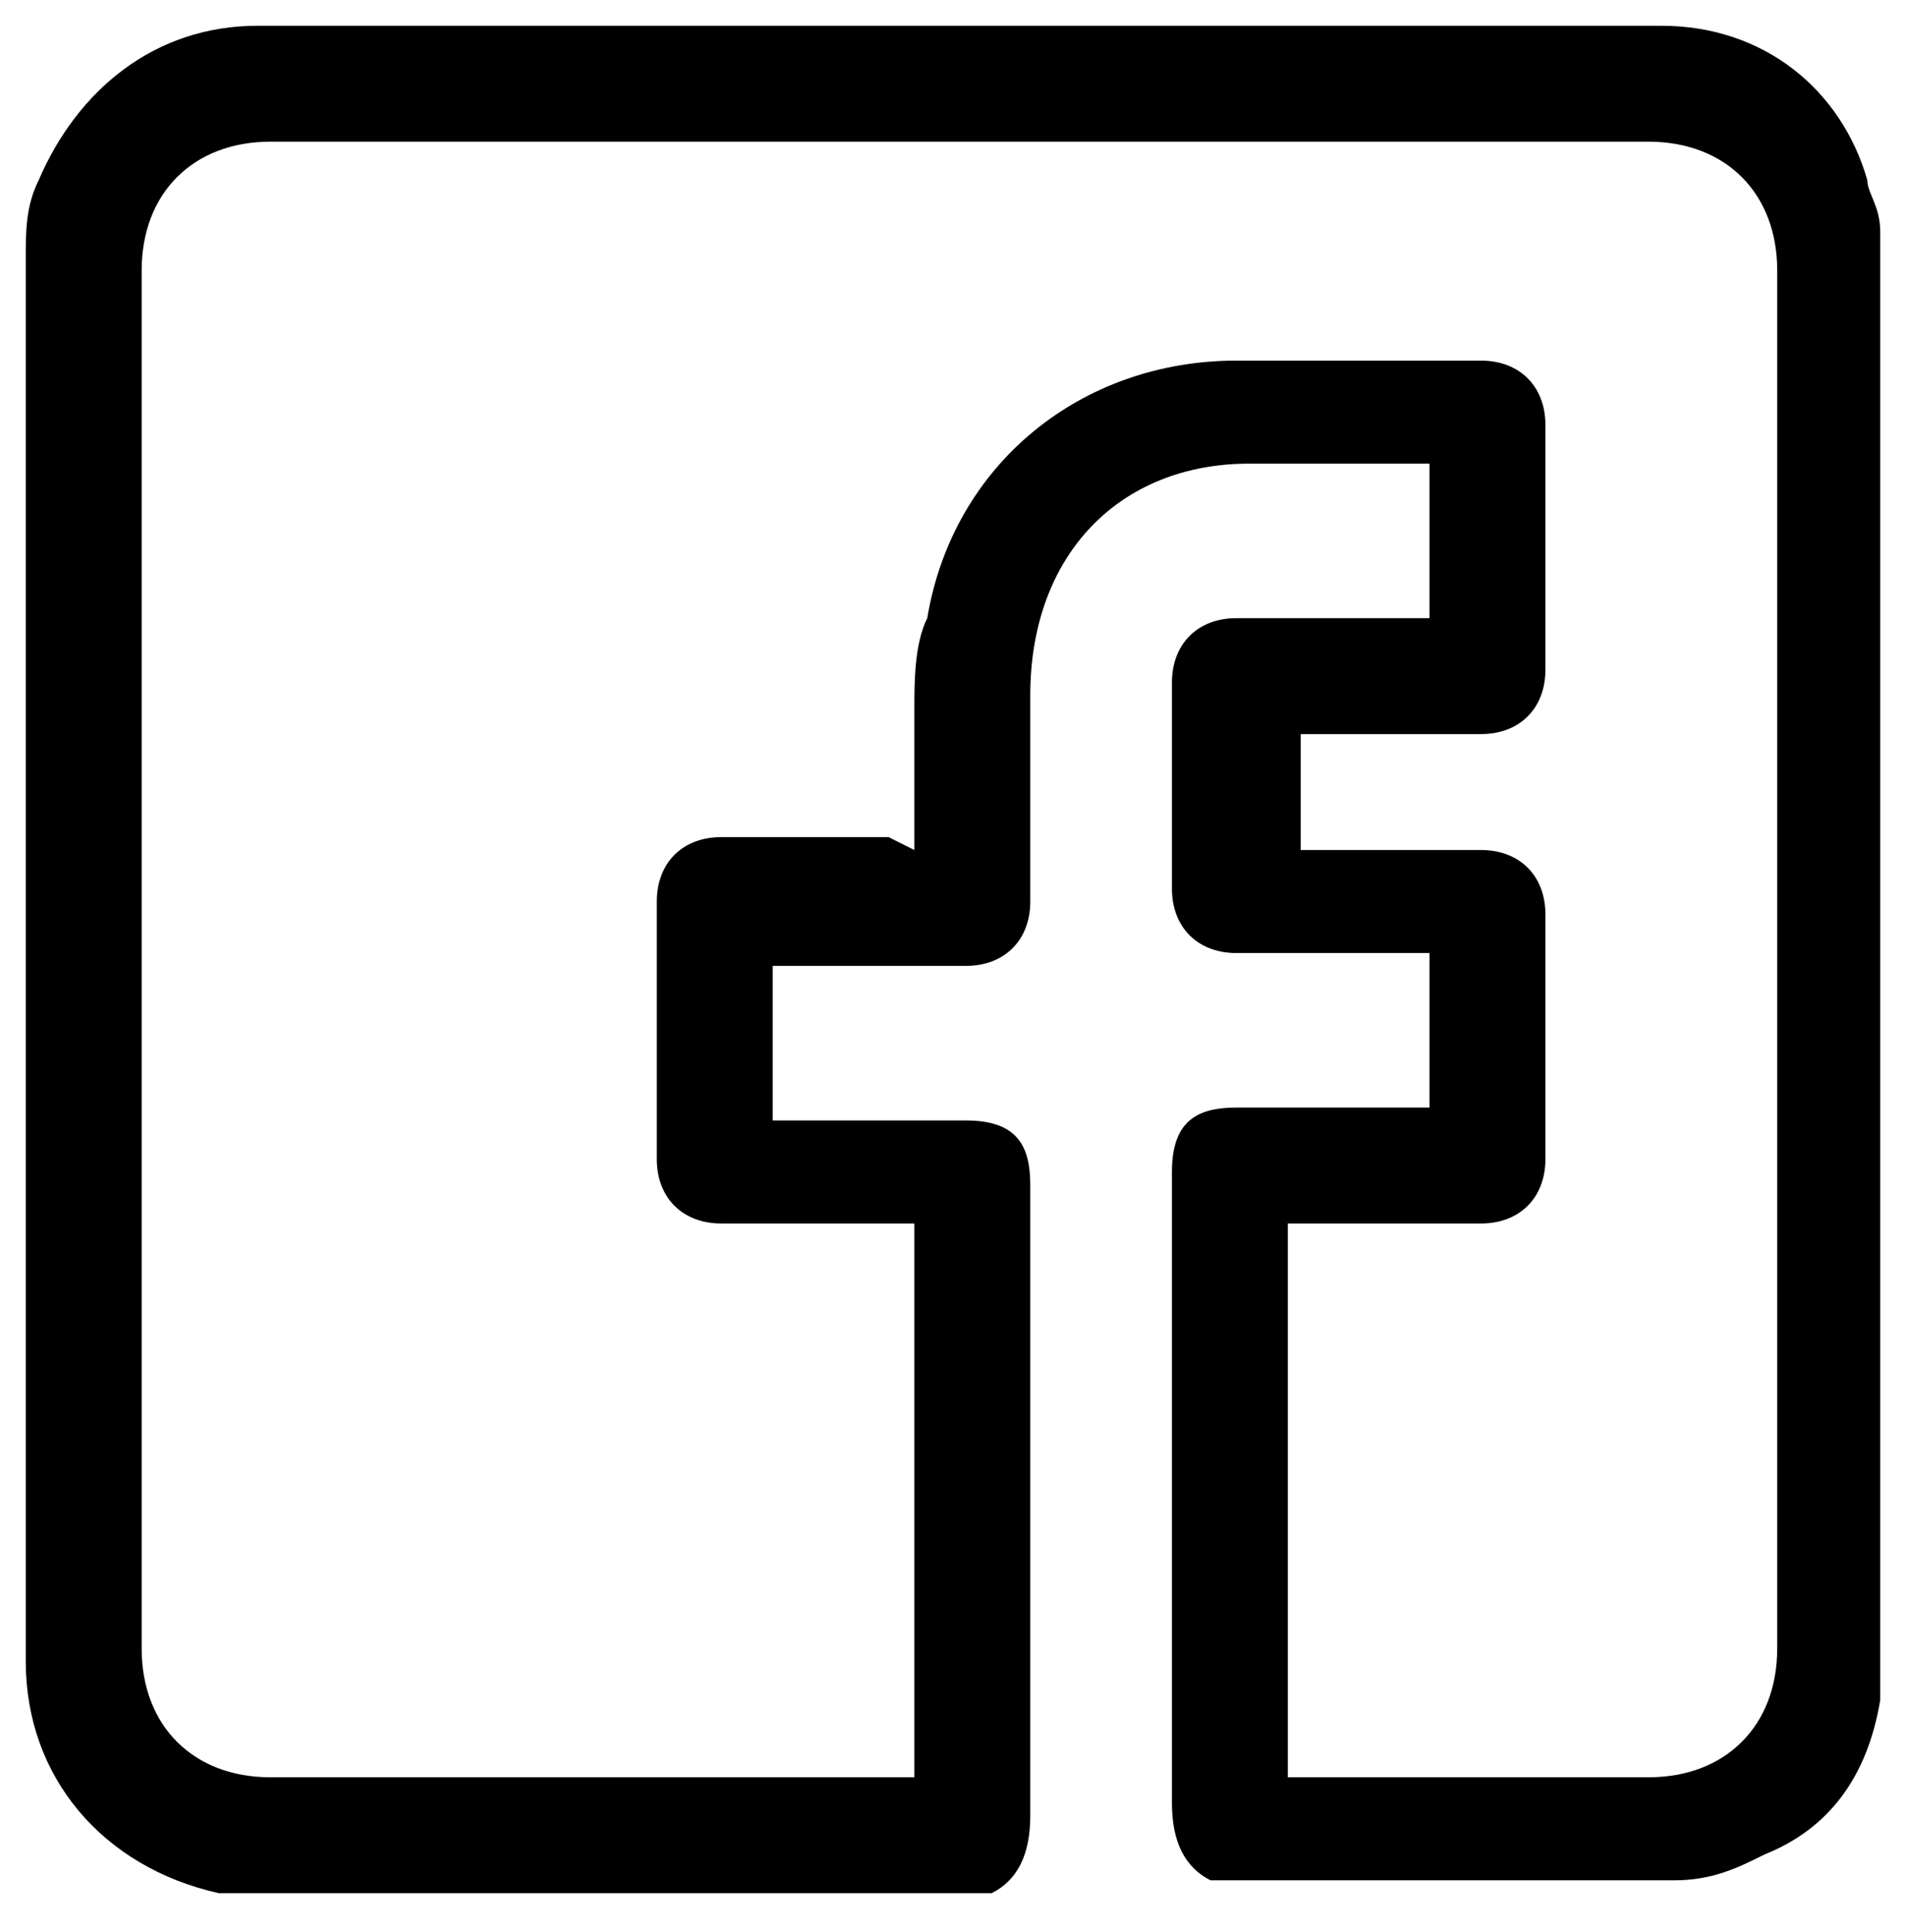 <?xml version="1.0" encoding="UTF-8"?>
<!-- Generator: Adobe Illustrator 27.0.0, SVG Export Plug-In . SVG Version: 6.00 Build 0)  -->
<svg xmlns="http://www.w3.org/2000/svg" xmlns:xlink="http://www.w3.org/1999/xlink" version="1.1" id="Laag_1" x="0px" y="0px" viewBox="0 0 14.8 15" style="enable-background:new 0 0 14.8 15;" xml:space="preserve">
<g>
	<path d="M7.1,6.6c0-0.4,0-0.7,0-1.1c0-0.2,0-0.5,0.1-0.7c0.2-1.2,1.2-2,2.4-2c0.6,0,1.2,0,1.9,0C11.8,2.8,12,3,12,3.3   c0,0.6,0,1.3,0,1.9c0,0.3-0.2,0.5-0.5,0.5c-0.4,0-0.9,0-1.3,0c-0.1,0-0.1,0-0.1,0v0.9c0.5,0,1,0,1.4,0c0.3,0,0.5,0.2,0.5,0.5   c0,0.6,0,1.3,0,1.9c0,0.3-0.2,0.5-0.5,0.5c-0.4,0-0.9,0-1.3,0H10v4.3h0.2c0.9,0,1.7,0,2.6,0c0.6,0,1-0.4,1-1c0-3.6,0-7.2,0-10.7   c0-0.6-0.4-1-1-1c-3.6,0-7.2,0-10.7,0c-0.6,0-1,0.4-1,1c0,3.6,0,7.2,0,10.7c0,0.6,0.4,1,1,1c1.6,0,3.3,0,4.9,0h0.1V9.5   c-0.1,0-0.1,0-0.2,0c-0.4,0-0.9,0-1.3,0C5.3,9.5,5.1,9.3,5.1,9c0-0.7,0-1.3,0-2c0-0.3,0.2-0.5,0.5-0.5c0.4,0,0.9,0,1.3,0L7.1,6.6   L7.1,6.6z M7.7,14.7H1.8c0,0,0,0-0.1,0c-0.9-0.2-1.5-0.9-1.5-1.8c0-3.6,0-7.3,0-10.9c0-0.2,0-0.4,0.1-0.6C0.6,0.7,1.2,0.2,2,0.2   c3.2,0,6.3,0,9.5,0c0.5,0,0.9,0,1.4,0c0.8,0,1.4,0.5,1.6,1.2c0,0.1,0.1,0.2,0.1,0.4v11.3v0.1c-0.1,0.6-0.4,1-0.9,1.2   c-0.2,0.1-0.4,0.2-0.7,0.2H9.4c-0.2-0.1-0.3-0.3-0.3-0.6c0-1.6,0-3.3,0-4.9c0-0.4,0.2-0.5,0.5-0.5c0.4,0,0.9,0,1.3,0   c0,0,0.1,0,0.2,0V7.4c-0.1,0-0.1,0-0.2,0c-0.4,0-0.9,0-1.3,0c-0.3,0-0.5-0.2-0.5-0.5c0-0.5,0-1.1,0-1.6c0-0.3,0.2-0.5,0.5-0.5   c0.4,0,0.8,0,1.3,0h0.2V3.6H11c-0.4,0-0.8,0-1.3,0C8.7,3.6,8,4.3,8,5.4C8,5.9,8,6.5,8,7c0,0.3-0.2,0.5-0.5,0.5c-0.4,0-0.9,0-1.3,0   c-0.1,0-0.1,0-0.2,0v1.2h0.2c0.4,0,0.8,0,1.3,0C7.9,8.7,8,8.9,8,9.2c0,1.6,0,3.3,0,4.9C8,14.4,7.9,14.6,7.7,14.7"></path>
</g>
</svg>
